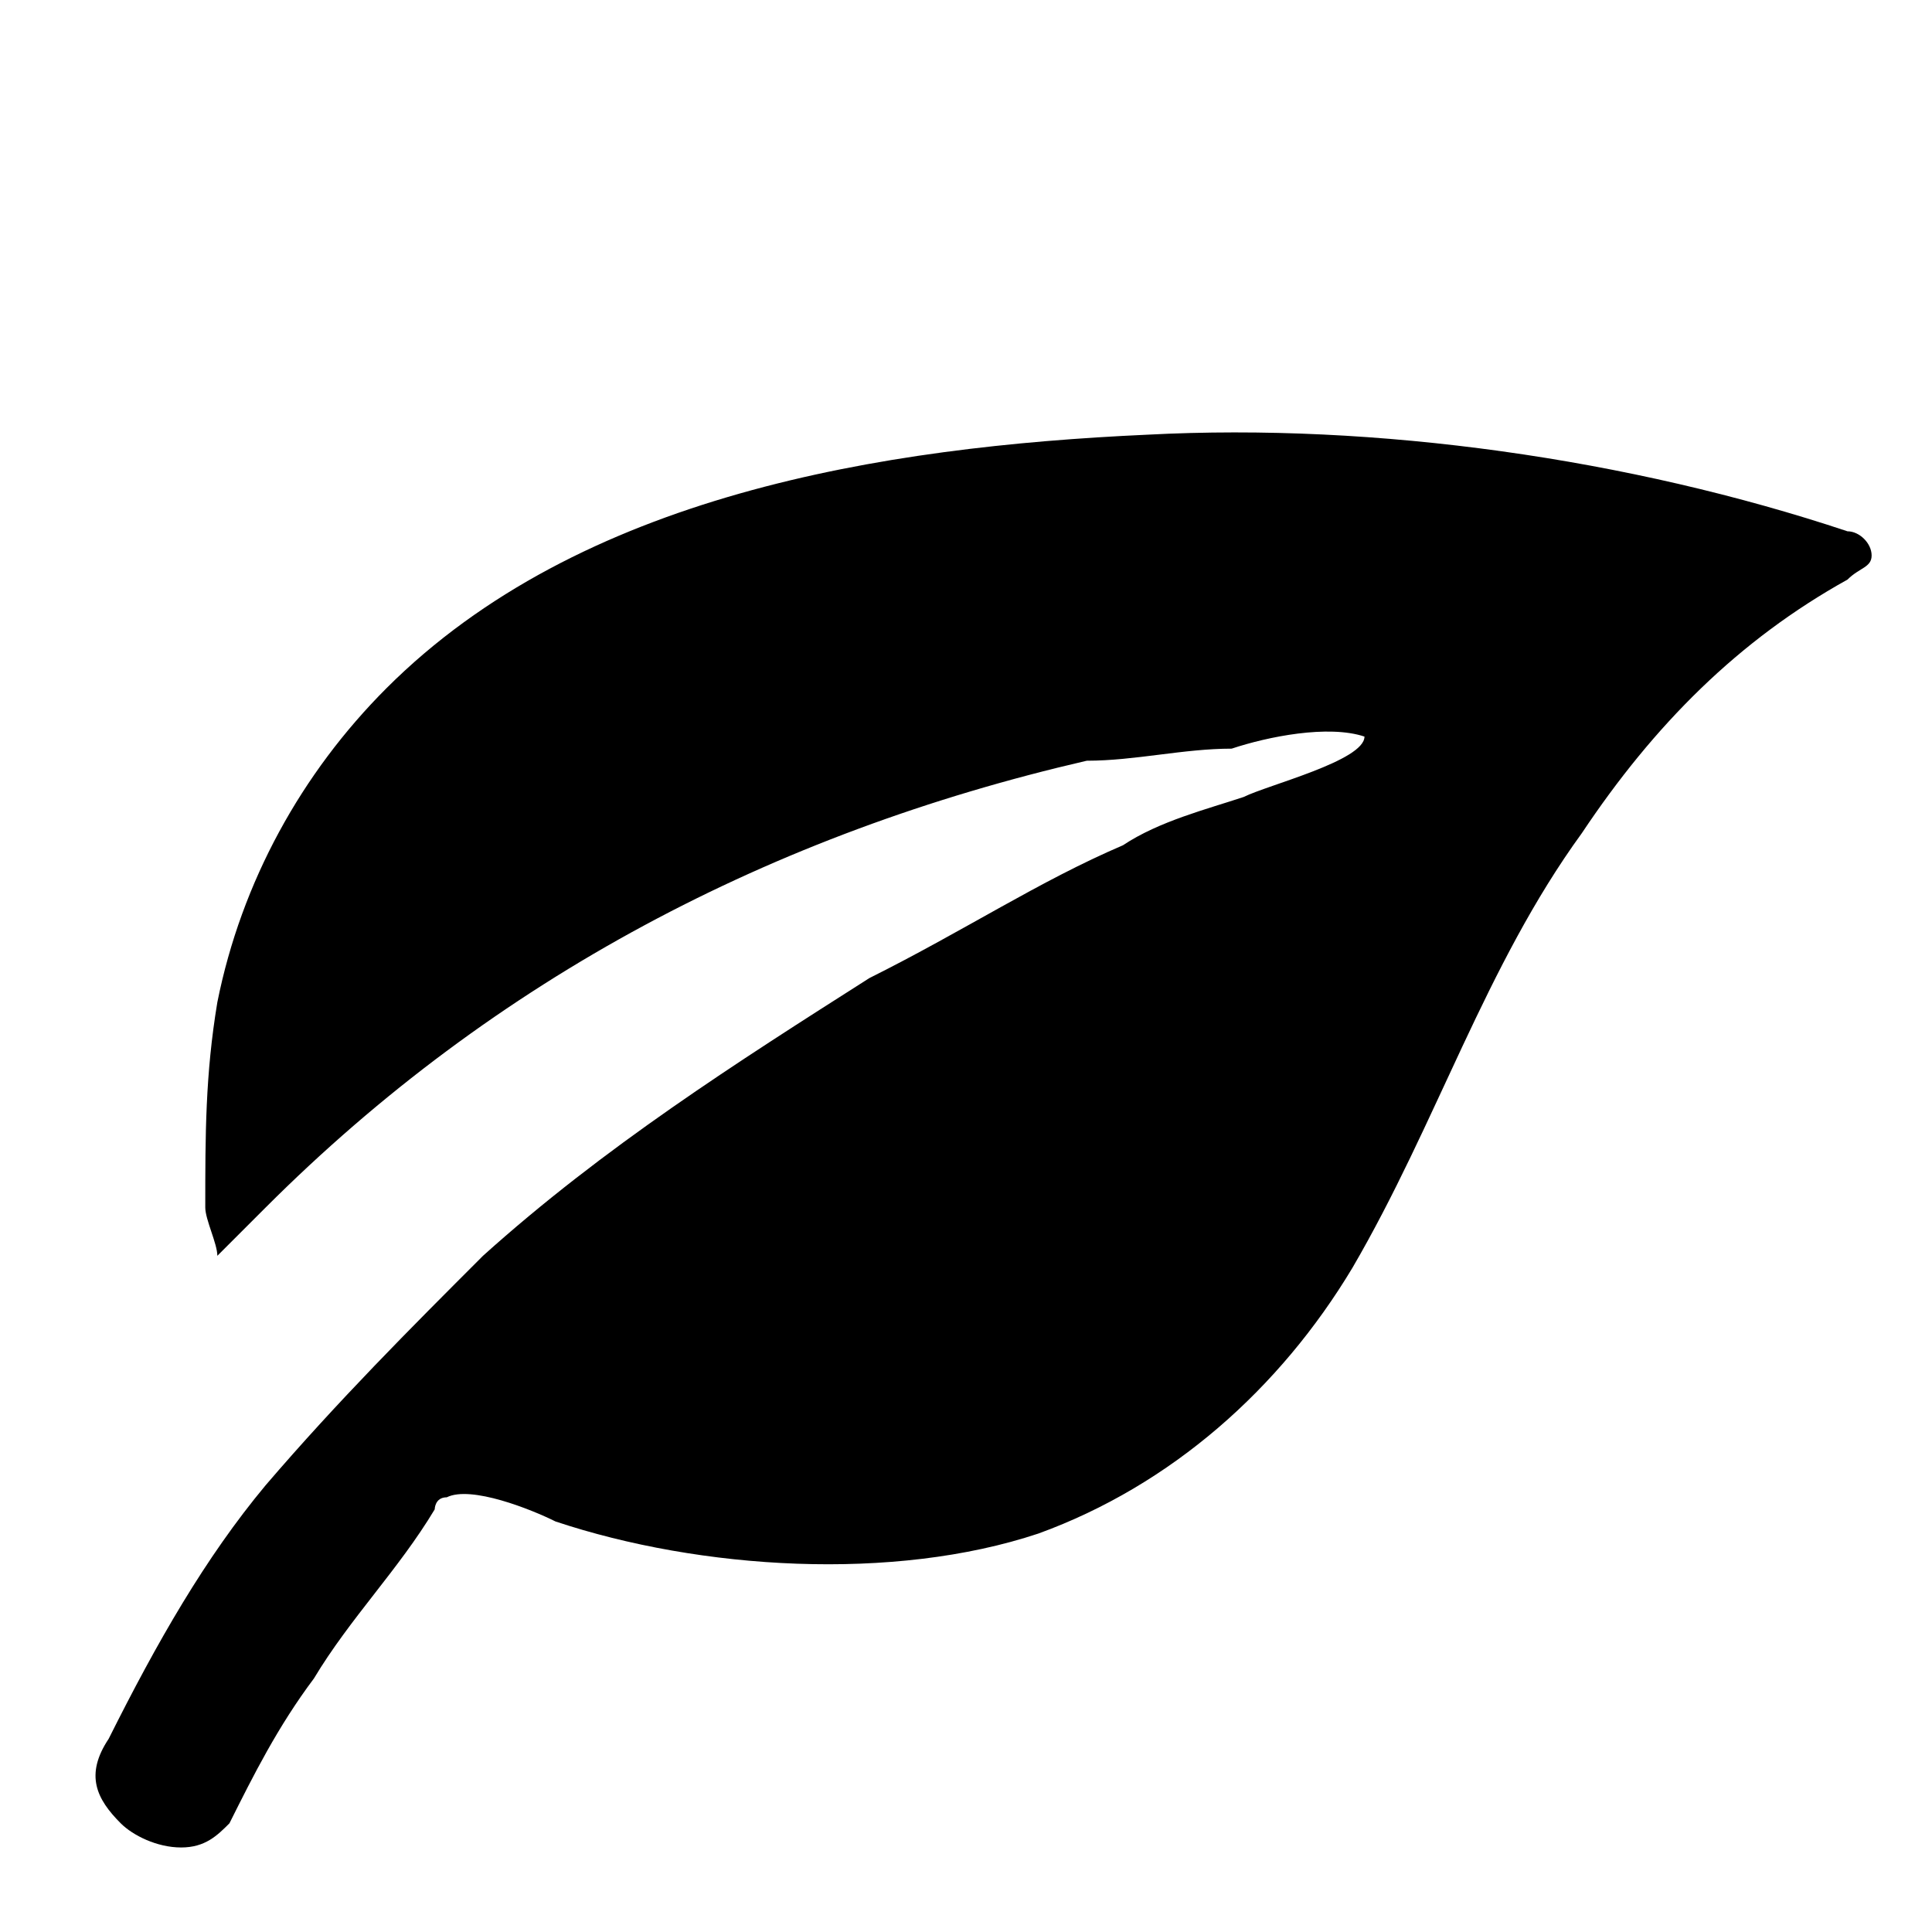 <?xml version="1.0" encoding="utf-8"?>
<!-- Generator: Adobe Illustrator 20.0.0, SVG Export Plug-In . SVG Version: 6.00 Build 0)  -->
<svg version="1.1" id="Ebene_1" xmlns="http://www.w3.org/2000/svg" xmlns:xlink="http://www.w3.org/1999/xlink" x="0px" y="0px"
	 viewBox="0 0 16 16" style="enable-background:new 0 0 16 16;" xml:space="preserve">
<g>
	<path d="M11.3,6.1c-0.3-0.1-0.8,0-1.1,0.1C9.8,6.2,9.4,6.3,9,6.3C6.4,6.9,4.1,8.1,2.2,10c-0.1,0.1-0.3,0.3-0.4,0.4
		c0-0.1-0.1-0.3-0.1-0.4c0-0.6,0-1.1,0.1-1.7c0.2-1,0.7-1.9,1.4-2.6c1.6-1.6,4.1-2,6.3-2.1c1.9-0.1,4,0.2,5.8,0.8
		c0.1,0,0.2,0.1,0.2,0.2c0,0.1-0.1,0.1-0.2,0.2c-0.9,0.5-1.6,1.2-2.2,2.1c-0.8,1.1-1.2,2.4-1.9,3.6c-0.6,1-1.5,1.8-2.6,2.2
		c-1.2,0.4-2.8,0.3-4-0.1c-0.2-0.1-0.7-0.3-0.9-0.2c-0.1,0-0.1,0.1-0.1,0.1c-0.3,0.5-0.7,0.9-1,1.4c-0.3,0.4-0.5,0.8-0.7,1.2
		c-0.1,0.1-0.2,0.2-0.4,0.2c-0.2,0-0.4-0.1-0.5-0.2c-0.2-0.2-0.3-0.4-0.1-0.7c0.4-0.8,0.8-1.5,1.3-2.1C2.8,11.6,3.4,11,4,10.4
		c1-0.9,2.1-1.6,3.2-2.3C8,7.7,8.6,7.3,9.3,7c0.3-0.2,0.7-0.3,1-0.4C10.5,6.5,11.3,6.3,11.3,6.1z"/>
</g>
</svg>
